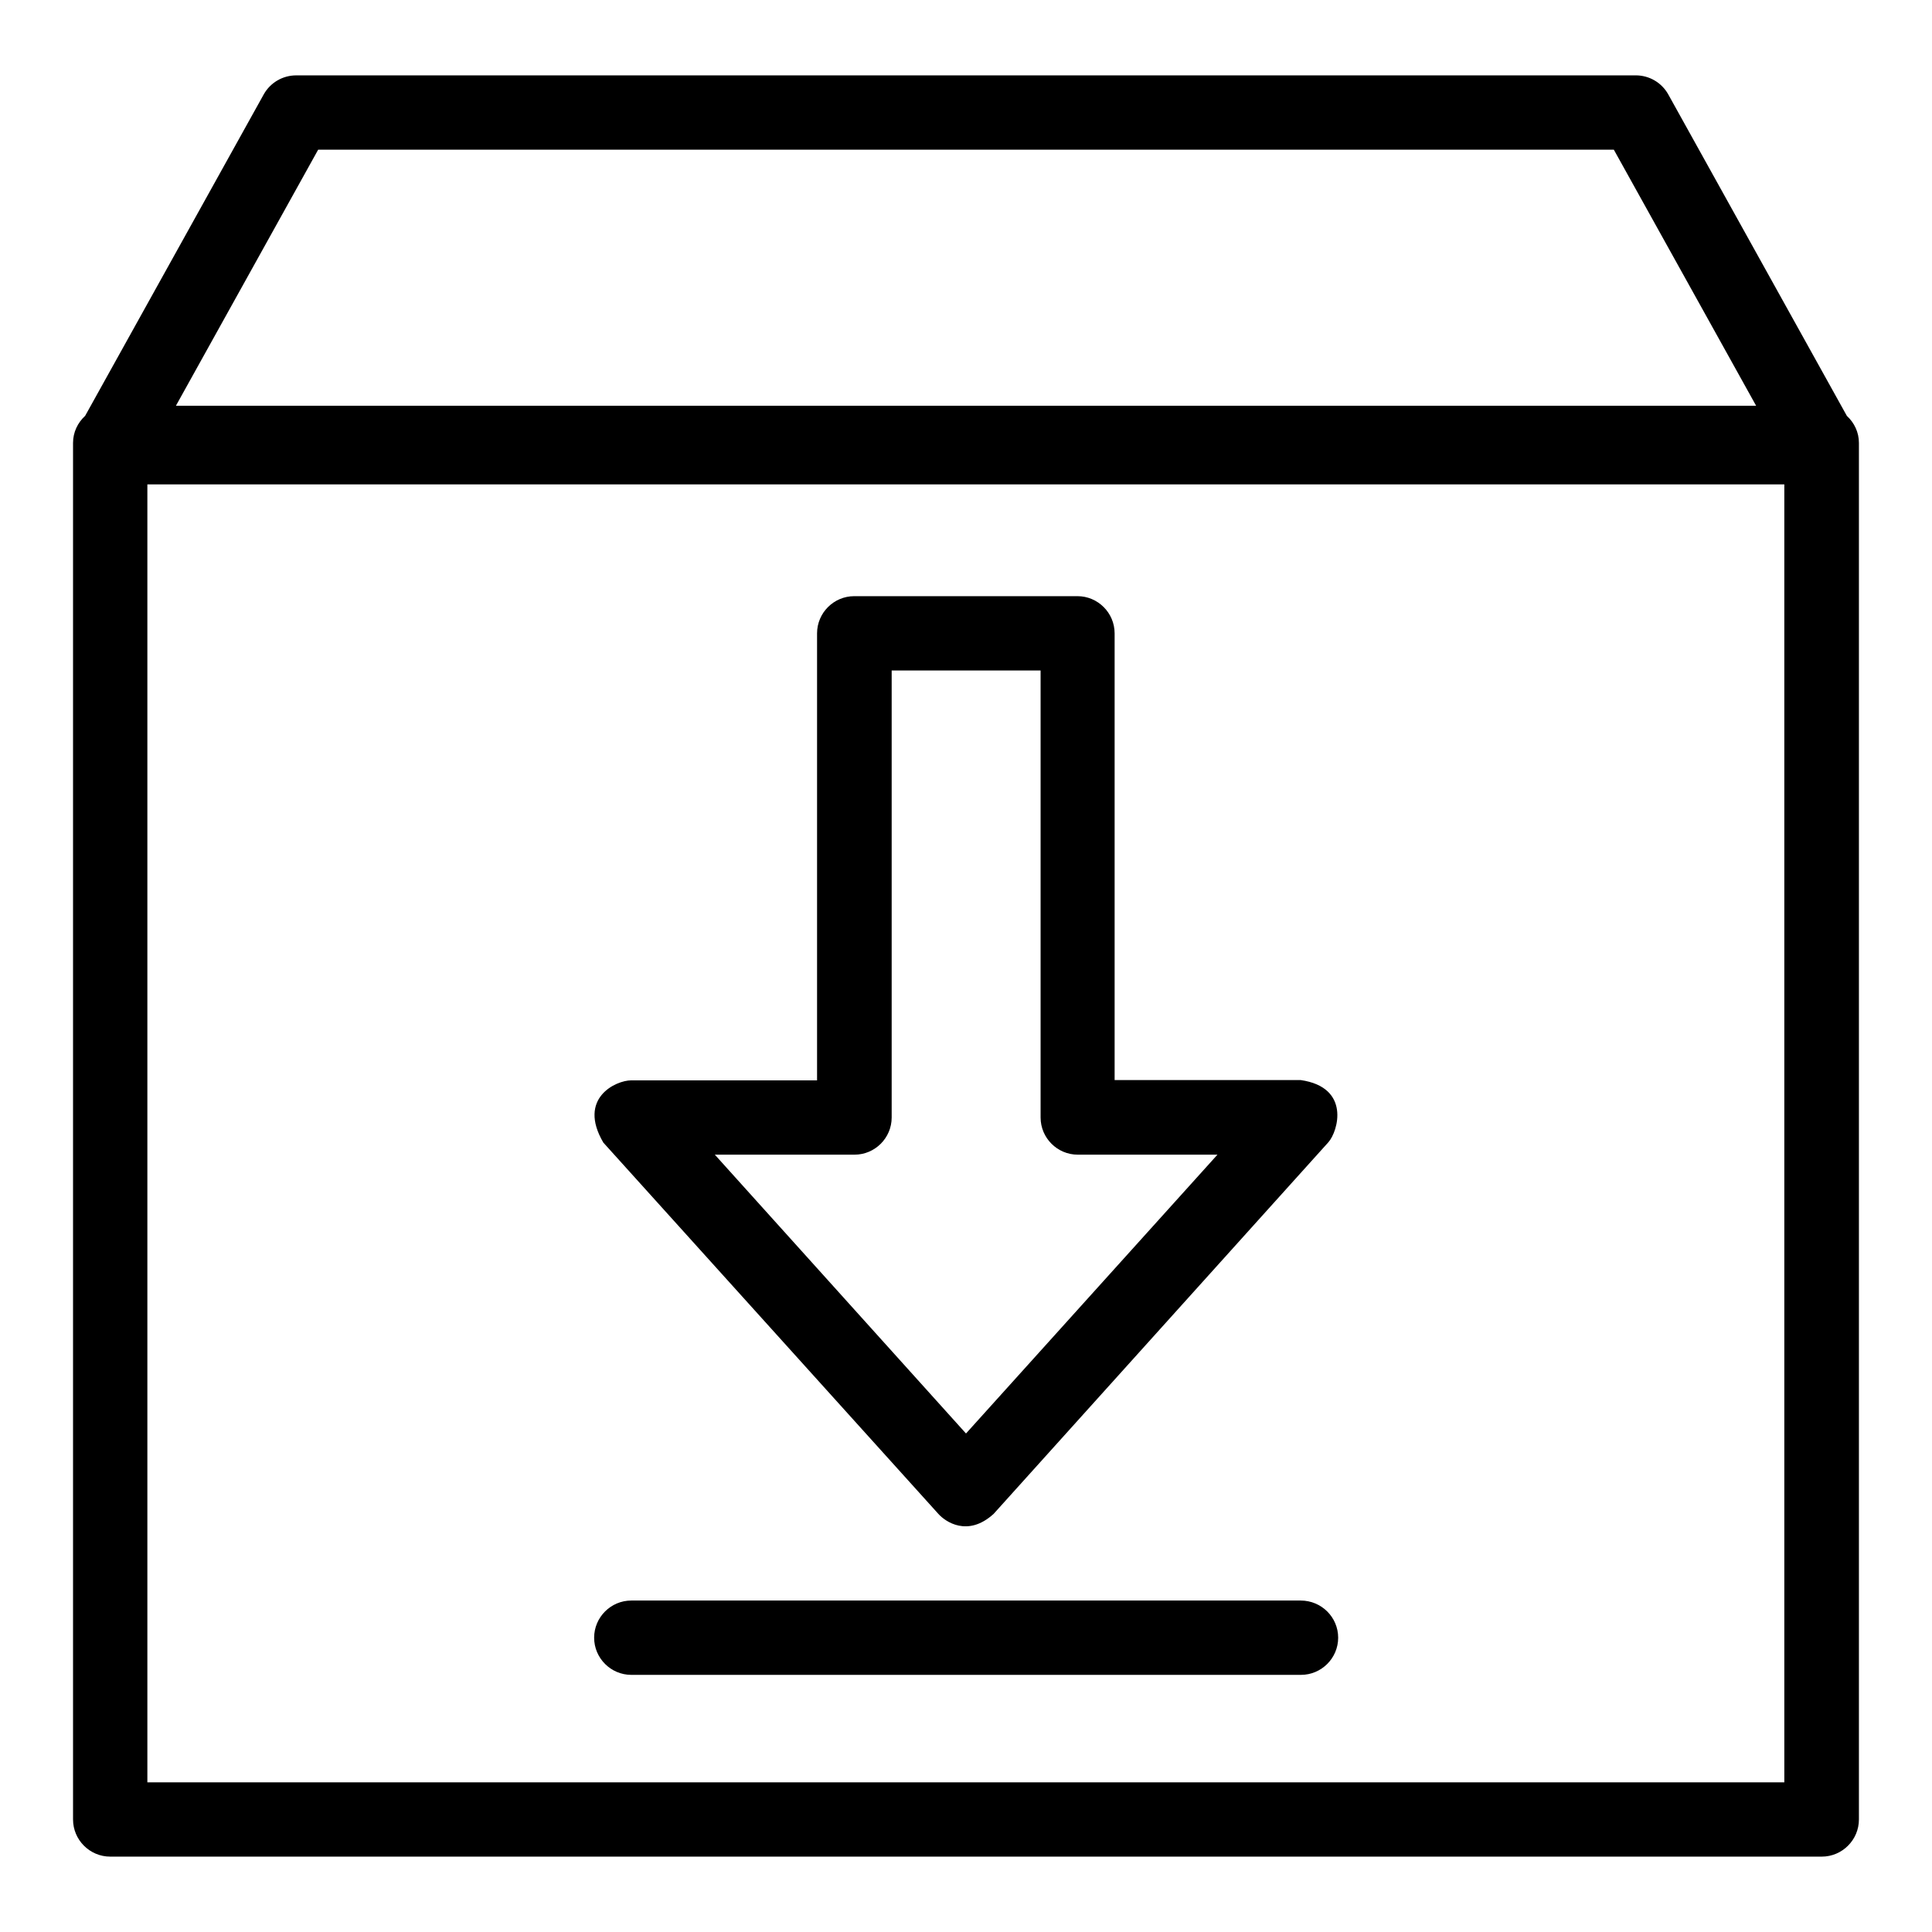 <?xml version="1.0" encoding="UTF-8"?>
<!-- Uploaded to: ICON Repo, www.iconrepo.com, Generator: ICON Repo Mixer Tools -->
<svg fill="#000000" width="800px" height="800px" version="1.1" viewBox="144 144 512 512" xmlns="http://www.w3.org/2000/svg">
 <g>
  <path d="m633.43 254.2-47.328-85.191c-1.754-3.129-5.039-5.039-8.625-5.039l-354.96 0.004c-3.586 0-6.871 1.91-8.625 5.039l-47.328 85.188c-1.984 1.832-3.207 4.352-3.207 7.176v364.8c0 5.418 4.426 9.848 9.848 9.848h453.58c5.418 0 9.848-4.426 9.848-9.848v-364.8c0-2.824-1.223-5.344-3.207-7.176zm-405.11-70.535h343.36l37.711 67.863h-418.77zm-45.266 432.67v-343.96h433.81v343.96z"/>
  <path d="m392.67 545.19c1.832 2.062 7.785 6.258 14.656 0l88.699-98.473c2.594-2.902 5.953-14.578-7.328-16.488h-49.312v-118.39c0-5.418-4.426-9.848-9.848-9.848h-59.16c-5.418 0-9.848 4.426-9.848 9.848v118.47h-49.312c-3.894 0-14.273 4.656-7.328 16.488zm-22.215-95.191c5.418 0 9.848-4.426 9.848-9.848v-118.47h39.465v118.47c0 5.418 4.426 9.848 9.848 9.848h37.023l-66.641 73.891-66.562-73.891z"/>
  <path d="m488.7 568.16h-177.4c-5.418 0-9.848 4.426-9.848 9.848 0 5.418 4.426 9.848 9.848 9.848h177.48c5.418 0 9.848-4.426 9.848-9.848s-4.426-9.848-9.922-9.848z"/>
 </g>
</svg>